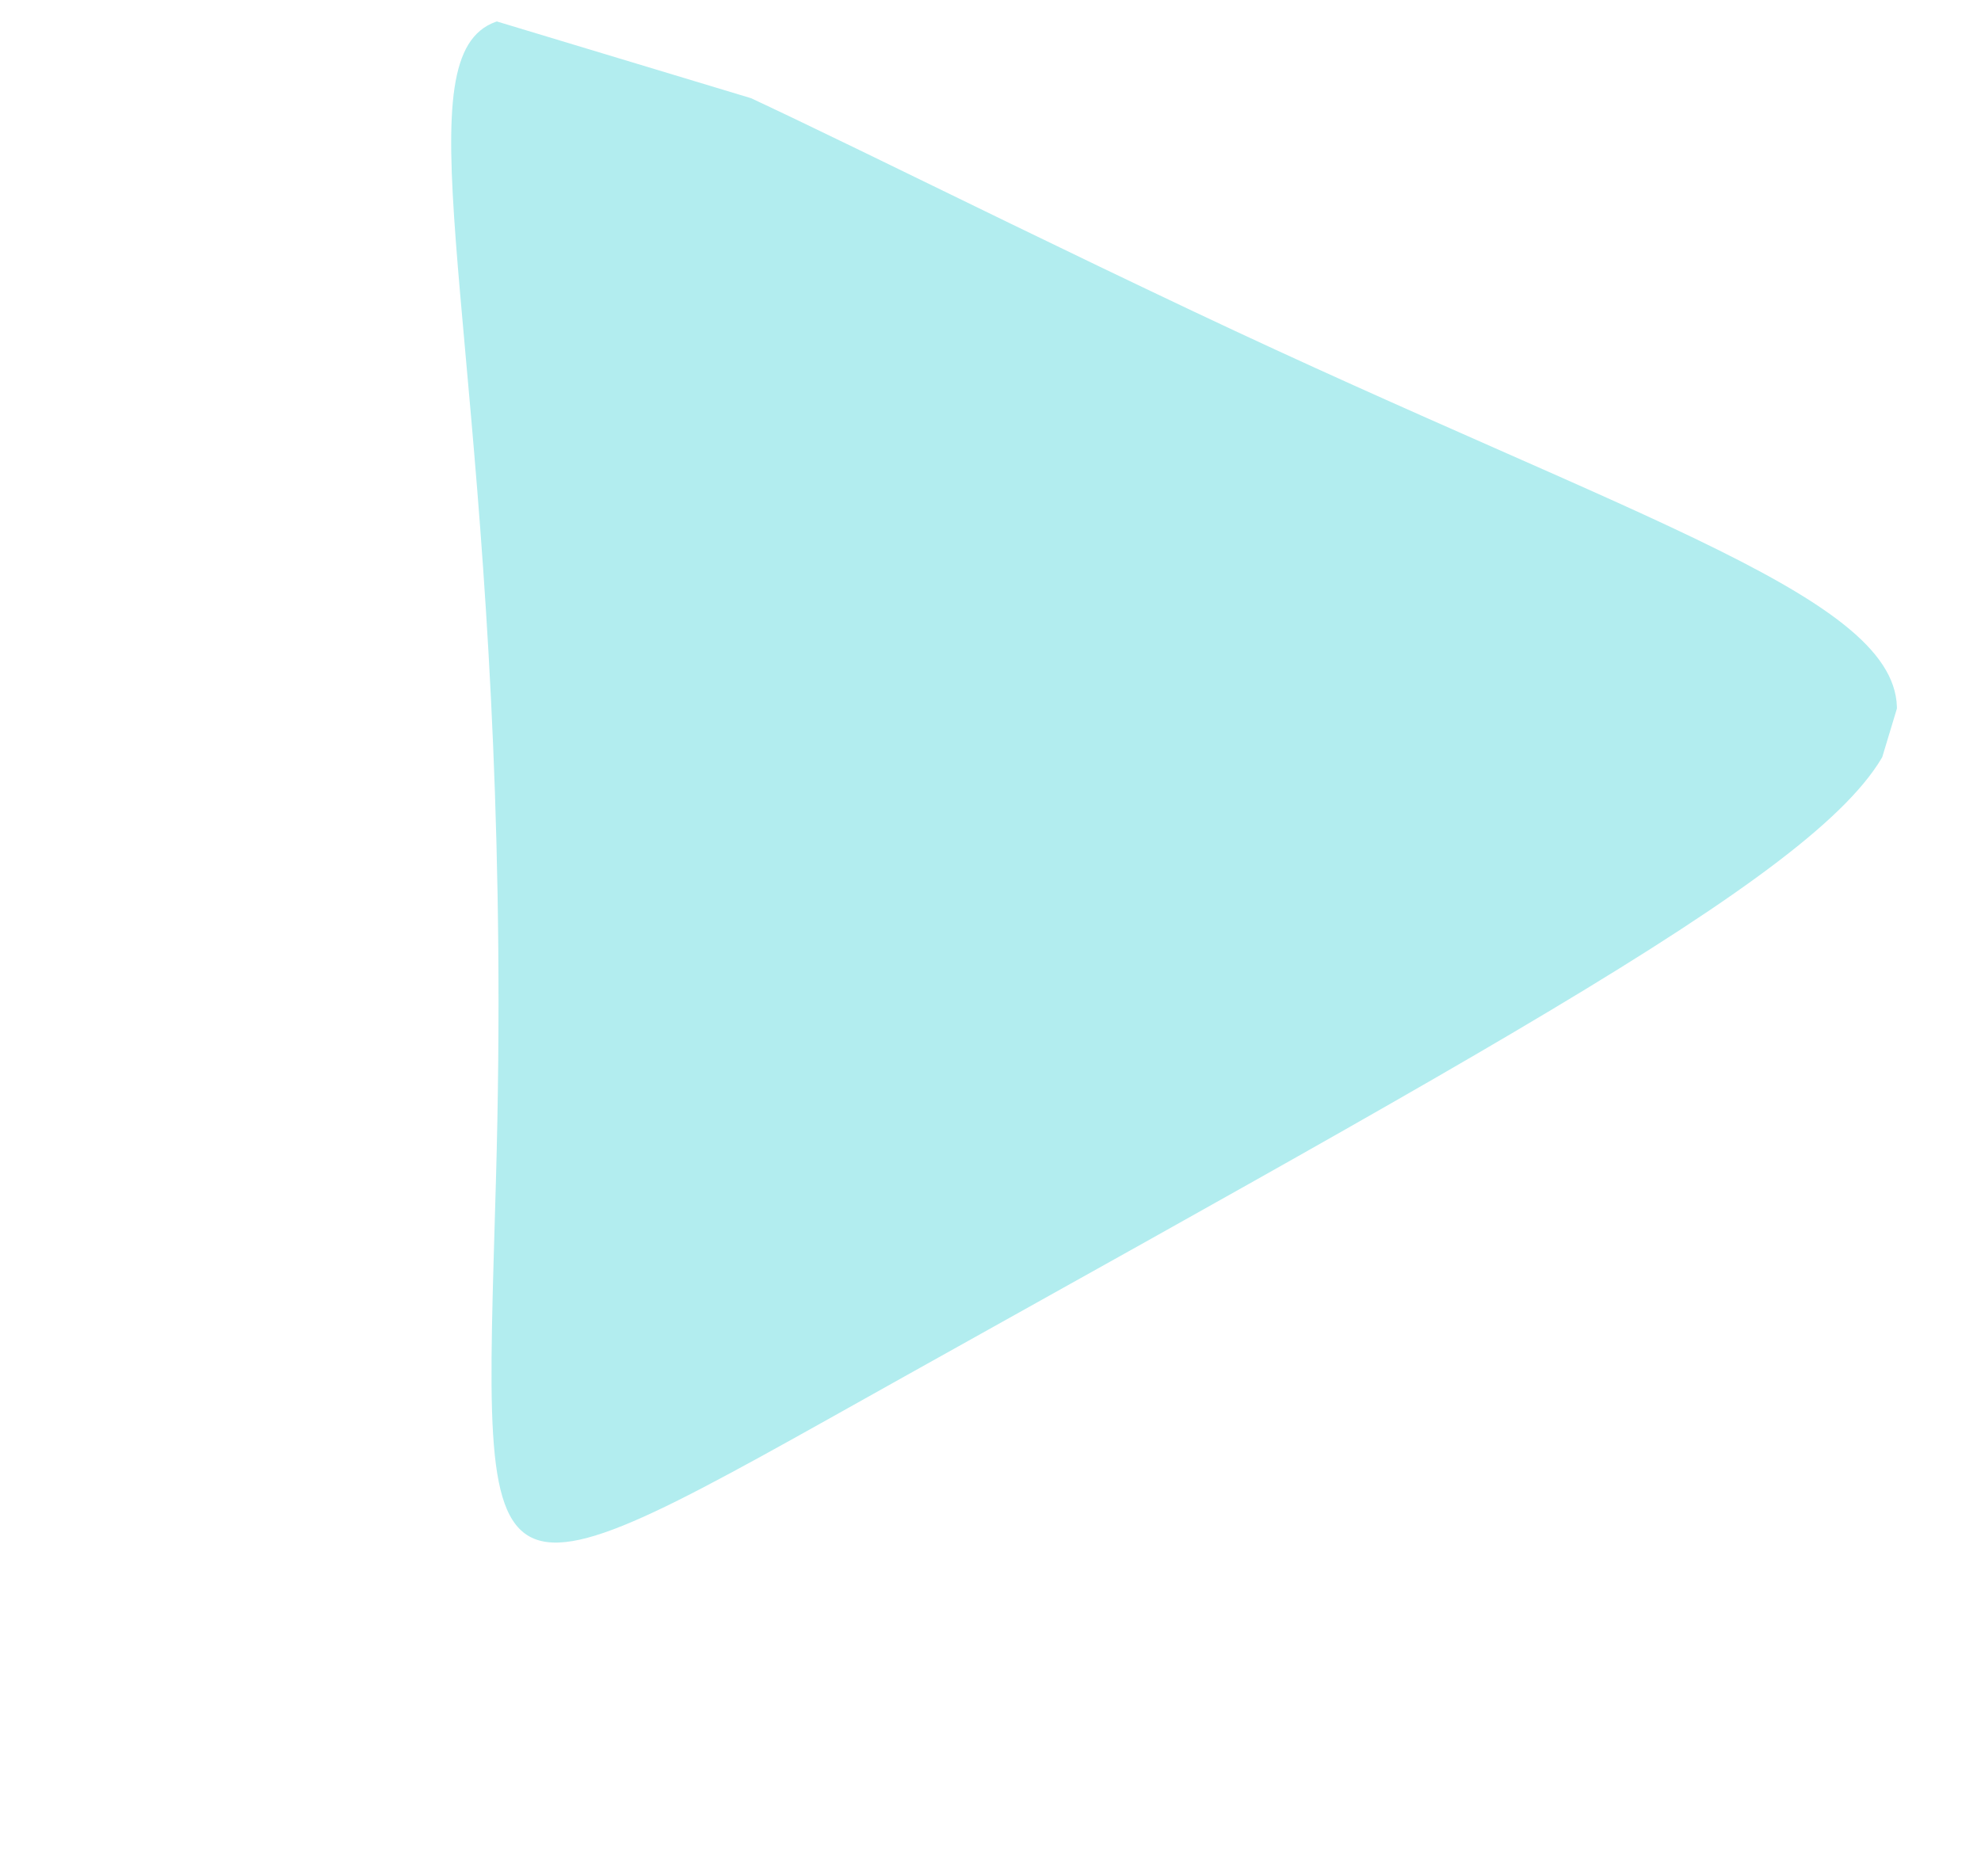 <svg width="38" height="36" viewBox="0 0 38 36" fill="none" xmlns="http://www.w3.org/2000/svg">
<g clip-path="url(#clip0_140_2031)">
<path d="M22.9 5.978C2.489 -3.687 10.236 -2.611 9.513 22.655C9.272 31.228 8.979 31.088 17.336 26.417C43.493 11.809 40.102 14.125 22.9 5.978Z" fill="#B2EDEF"/>
</g>
<defs>
<clipPath id="clip0_140_2031">
<rect width="28.005" height="30.034" fill="white" transform="translate(37.791 8.945) rotate(106.802)"/>
</clipPath>
</defs>
</svg>
